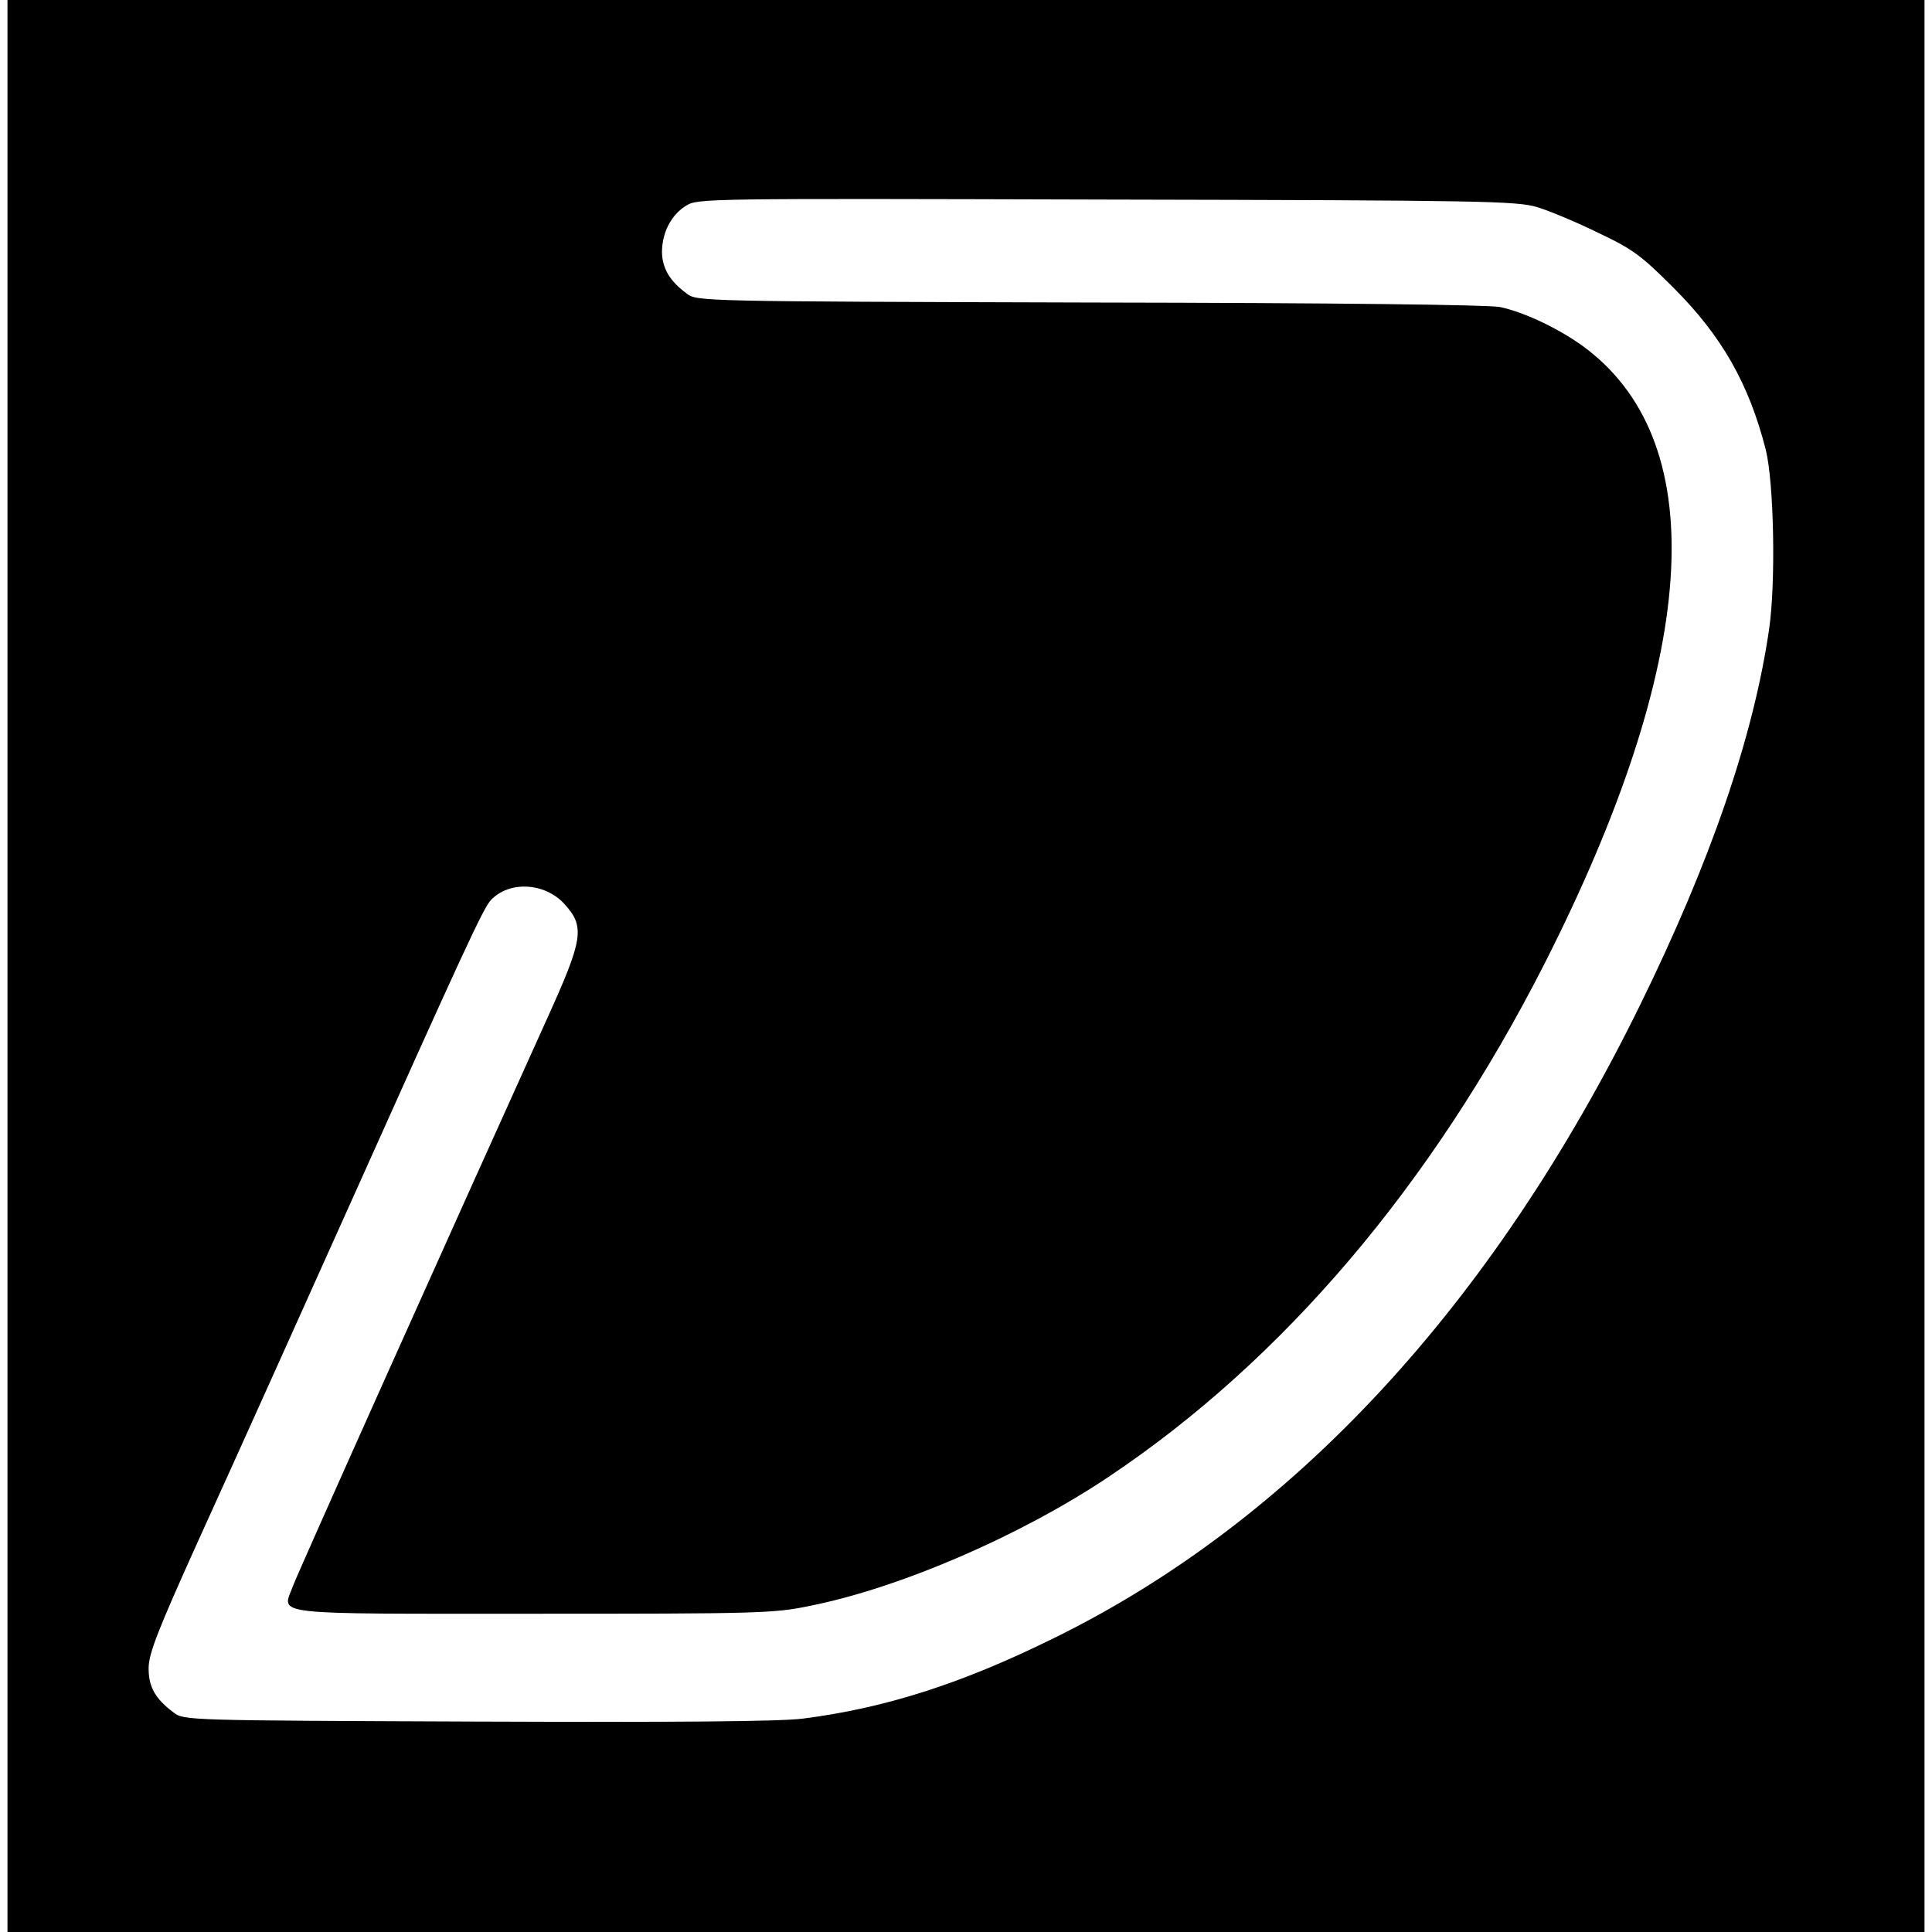 <?xml version="1.0" standalone="no"?>
<!DOCTYPE svg PUBLIC "-//W3C//DTD SVG 20010904//EN"
 "http://www.w3.org/TR/2001/REC-SVG-20010904/DTD/svg10.dtd">
<svg version="1.0" xmlns="http://www.w3.org/2000/svg"
 width="516pt" height="516pt" viewBox="0 0 516 516"
 preserveAspectRatio="xMidYMid meet">
<g transform="translate(0,516) scale(0.1,-0.1)"
fill="#000000" stroke="none">
<path d="M20 2580 l0 -2580 2560 0 2560 0 0 2580 0 2580 -2560 0 -2560 0 0
-2580z m4085 2027 c33 -10 107 -41 164 -69 93 -44 115 -61 201 -147 129 -129
201 -256 246 -432 22 -89 27 -355 9 -479 -42 -289 -157 -622 -345 -1005 -393
-800 -927 -1377 -1565 -1690 -247 -122 -451 -187 -670 -215 -63 -8 -329 -10
-872 -8 -771 3 -782 3 -809 24 -50 37 -68 70 -67 121 1 39 27 104 128 328 121
266 297 658 390 865 326 727 375 833 396 856 49 52 144 47 196 -10 56 -61 51
-93 -46 -307 -243 -537 -666 -1480 -679 -1516 -29 -78 -72 -73 645 -73 601 0
640 1 736 21 241 48 564 188 797 344 467 312 864 780 1164 1369 411 809 451
1384 115 1643 -66 51 -166 99 -233 113 -33 6 -430 11 -1098 12 -1039 3 -1047
3 -1074 24 -45 33 -65 67 -66 110 0 52 24 100 65 125 31 19 53 19 1122 16
1009 -2 1094 -4 1150 -20z"/>
</g>
</svg>
